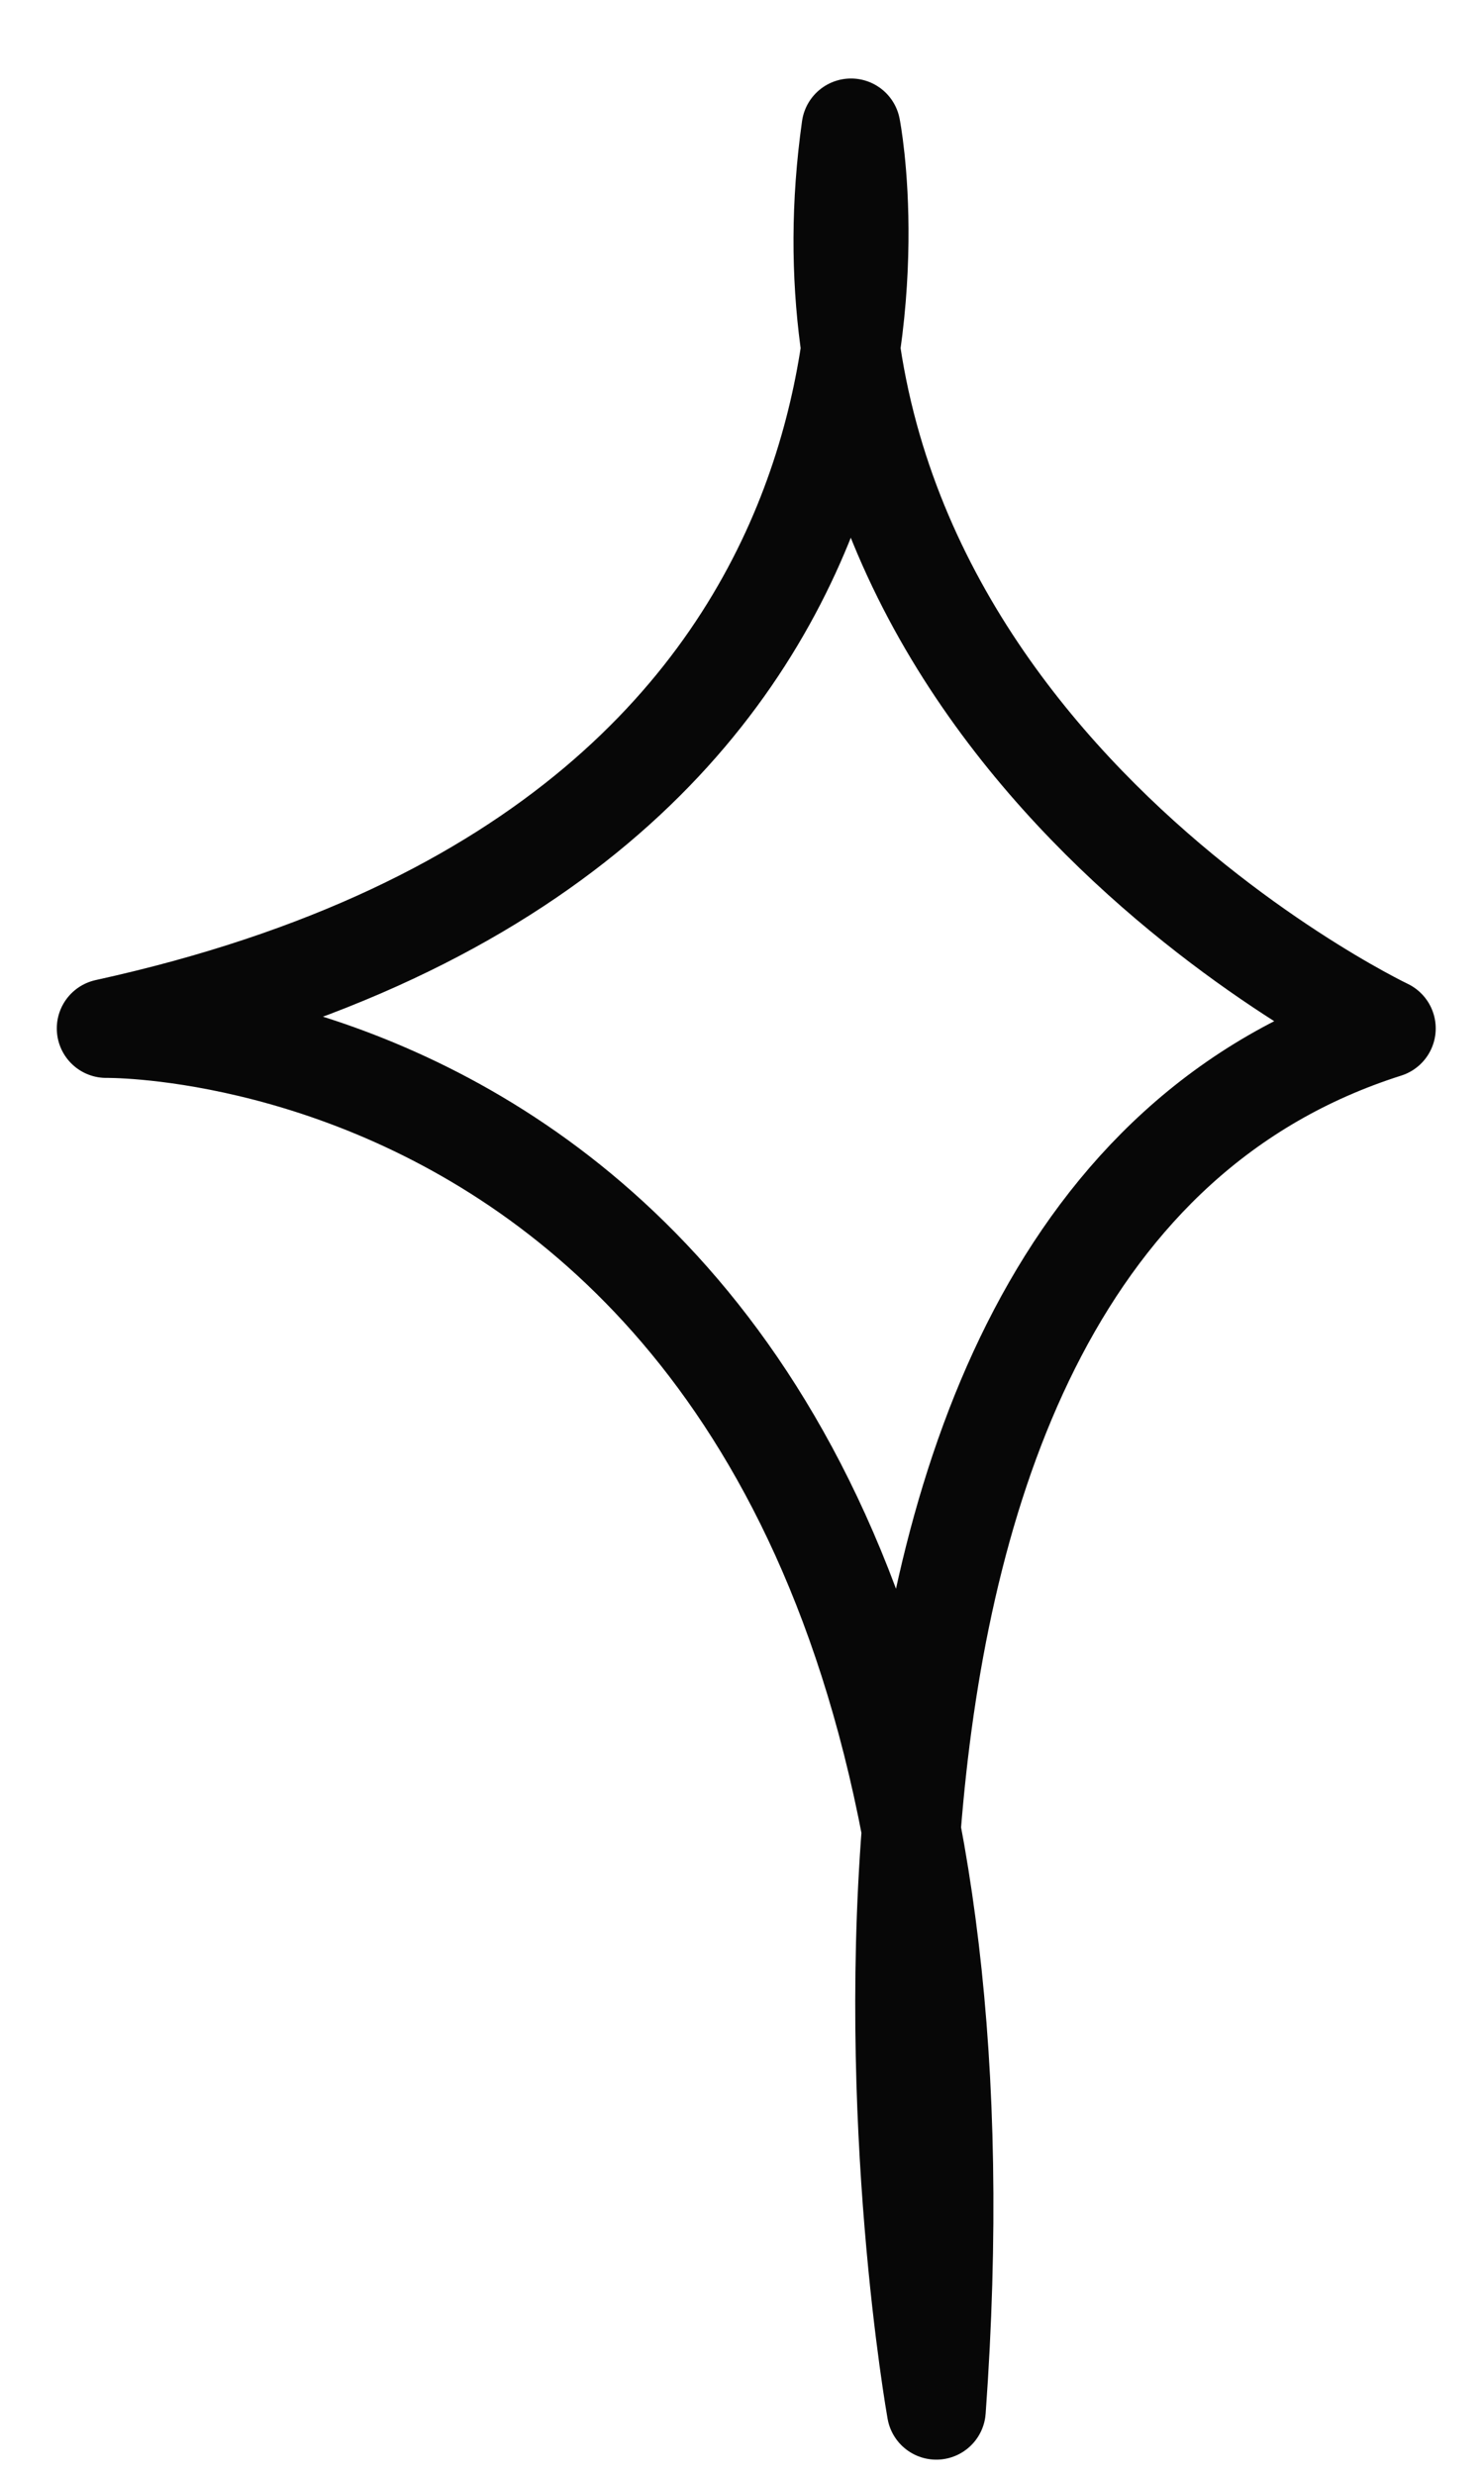 <?xml version="1.0" encoding="UTF-8"?> <svg xmlns="http://www.w3.org/2000/svg" width="15" height="25" viewBox="0 0 15 25" fill="none"> <path d="M8.602 1.293C8.602 1.293 10.013 8.429 1.074 10.389C1.074 10.389 10.484 10.232 9.464 24.347C9.464 24.347 7.347 12.506 14.012 10.389C14.012 10.389 7.739 7.409 8.602 1.293Z" stroke="#070707" stroke-miterlimit="10" stroke-linecap="round" stroke-linejoin="round"></path> </svg> 